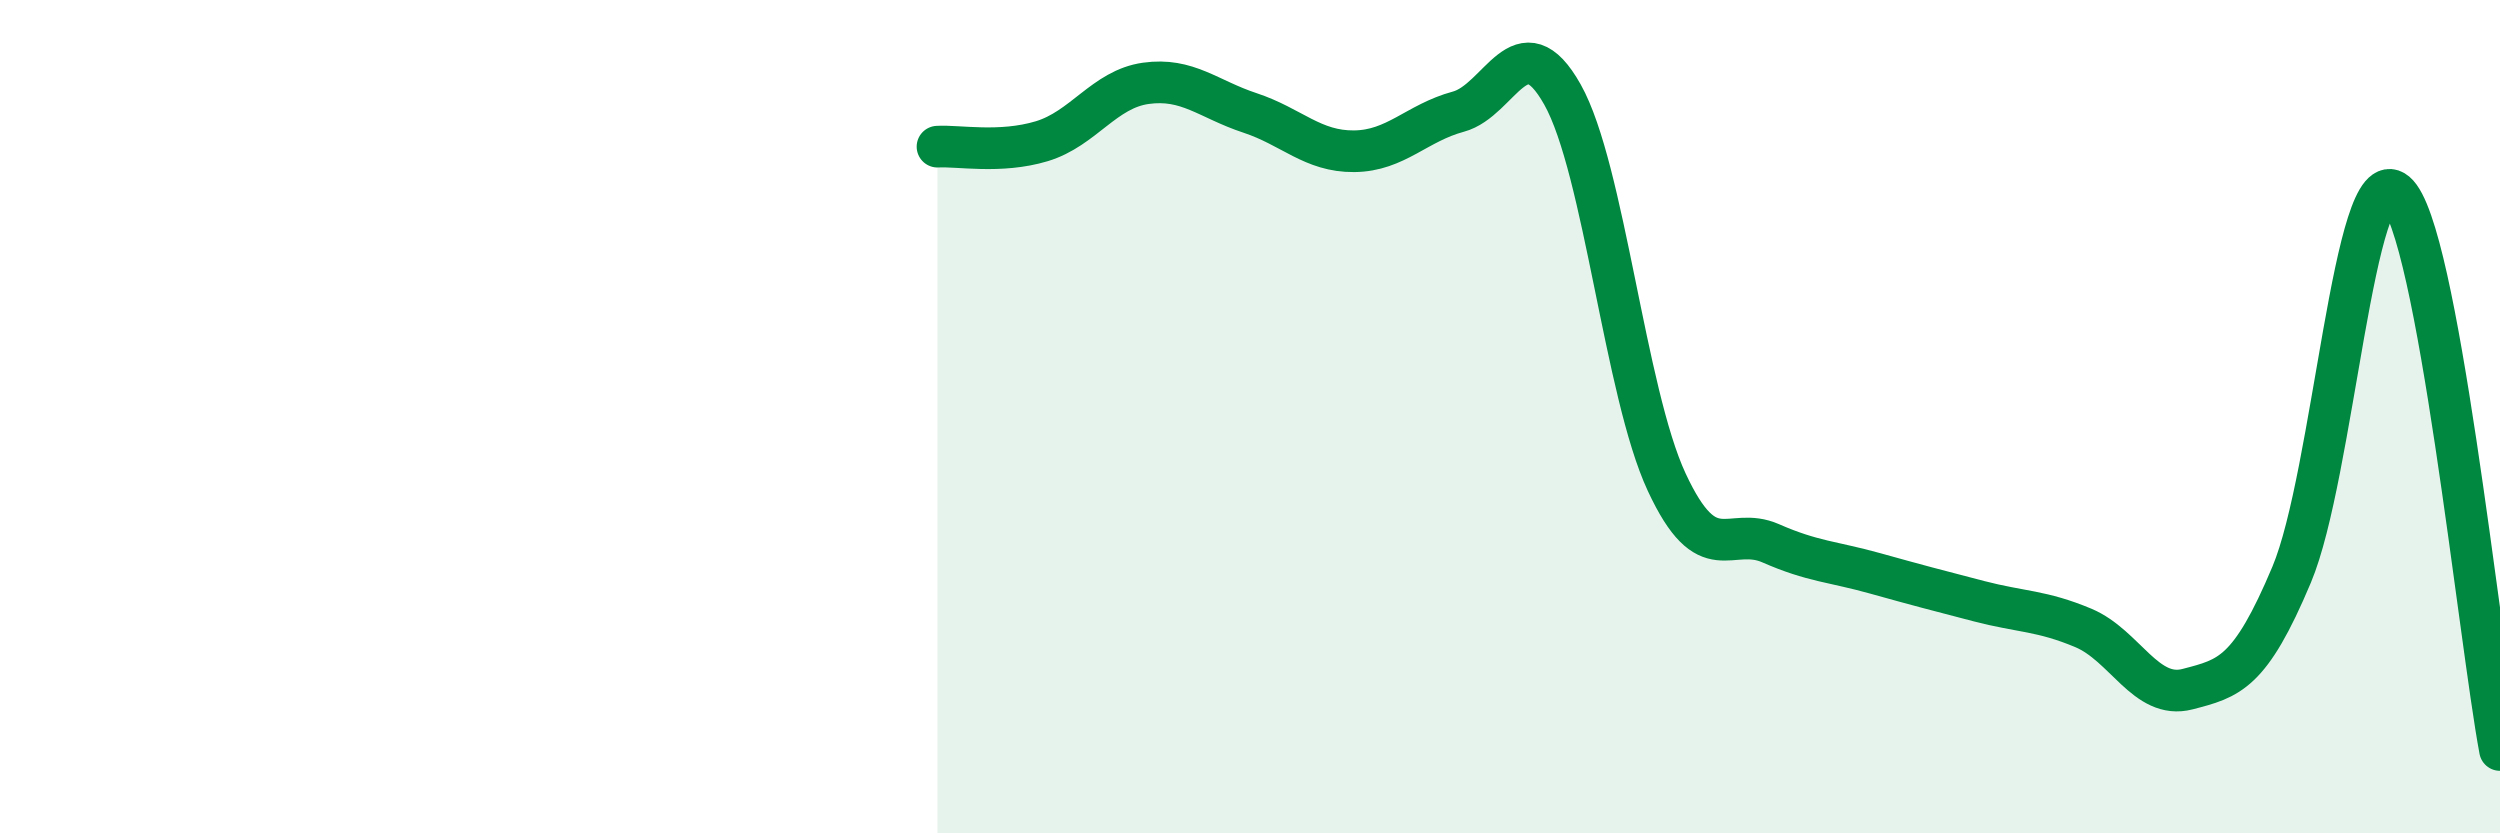 
    <svg width="60" height="20" viewBox="0 0 60 20" xmlns="http://www.w3.org/2000/svg">
      <path
        d="M 22.5,3.52 C 23,3.49 24,3.69 25,3.39 C 26,3.09 26.5,2.14 27.5,2 C 28.5,1.86 29,2.38 30,2.71 C 31,3.04 31.5,3.64 32.5,3.63 C 33.5,3.62 34,2.95 35,2.68 C 36,2.41 36.5,0.49 37.5,2.27 C 38.5,4.05 39,9.42 40,11.57 C 41,13.72 41.5,12.6 42.5,13.04 C 43.5,13.48 44,13.48 45,13.76 C 46,14.04 46.5,14.17 47.5,14.43 C 48.5,14.69 49,14.65 50,15.07 C 51,15.49 51.5,16.8 52.5,16.54 C 53.5,16.28 54,16.17 55,13.79 C 56,11.41 56.5,3.78 57.5,4.62 C 58.5,5.46 59.5,15.32 60,18L60 20L22.5 20Z"
        fill="#008740"
        opacity="0.1"
        stroke-linecap="round"
        stroke-linejoin="round"
      />
      <path
        d="M 22.5,3.52 C 23,3.49 24,3.69 25,3.39 C 26,3.09 26.5,2.14 27.5,2 C 28.5,1.86 29,2.38 30,2.71 C 31,3.04 31.5,3.64 32.5,3.63 C 33.5,3.62 34,2.95 35,2.68 C 36,2.41 36.5,0.49 37.5,2.27 C 38.5,4.05 39,9.42 40,11.57 C 41,13.72 41.5,12.6 42.5,13.04 C 43.5,13.48 44,13.48 45,13.76 C 46,14.04 46.5,14.17 47.5,14.43 C 48.5,14.69 49,14.65 50,15.07 C 51,15.49 51.5,16.8 52.5,16.54 C 53.5,16.28 54,16.17 55,13.79 C 56,11.41 56.5,3.78 57.5,4.62 C 58.5,5.46 59.5,15.32 60,18"
        stroke="#008740"
        stroke-width="1"
        fill="none"
        stroke-linecap="round"
        stroke-linejoin="round"
      />
    </svg>
  